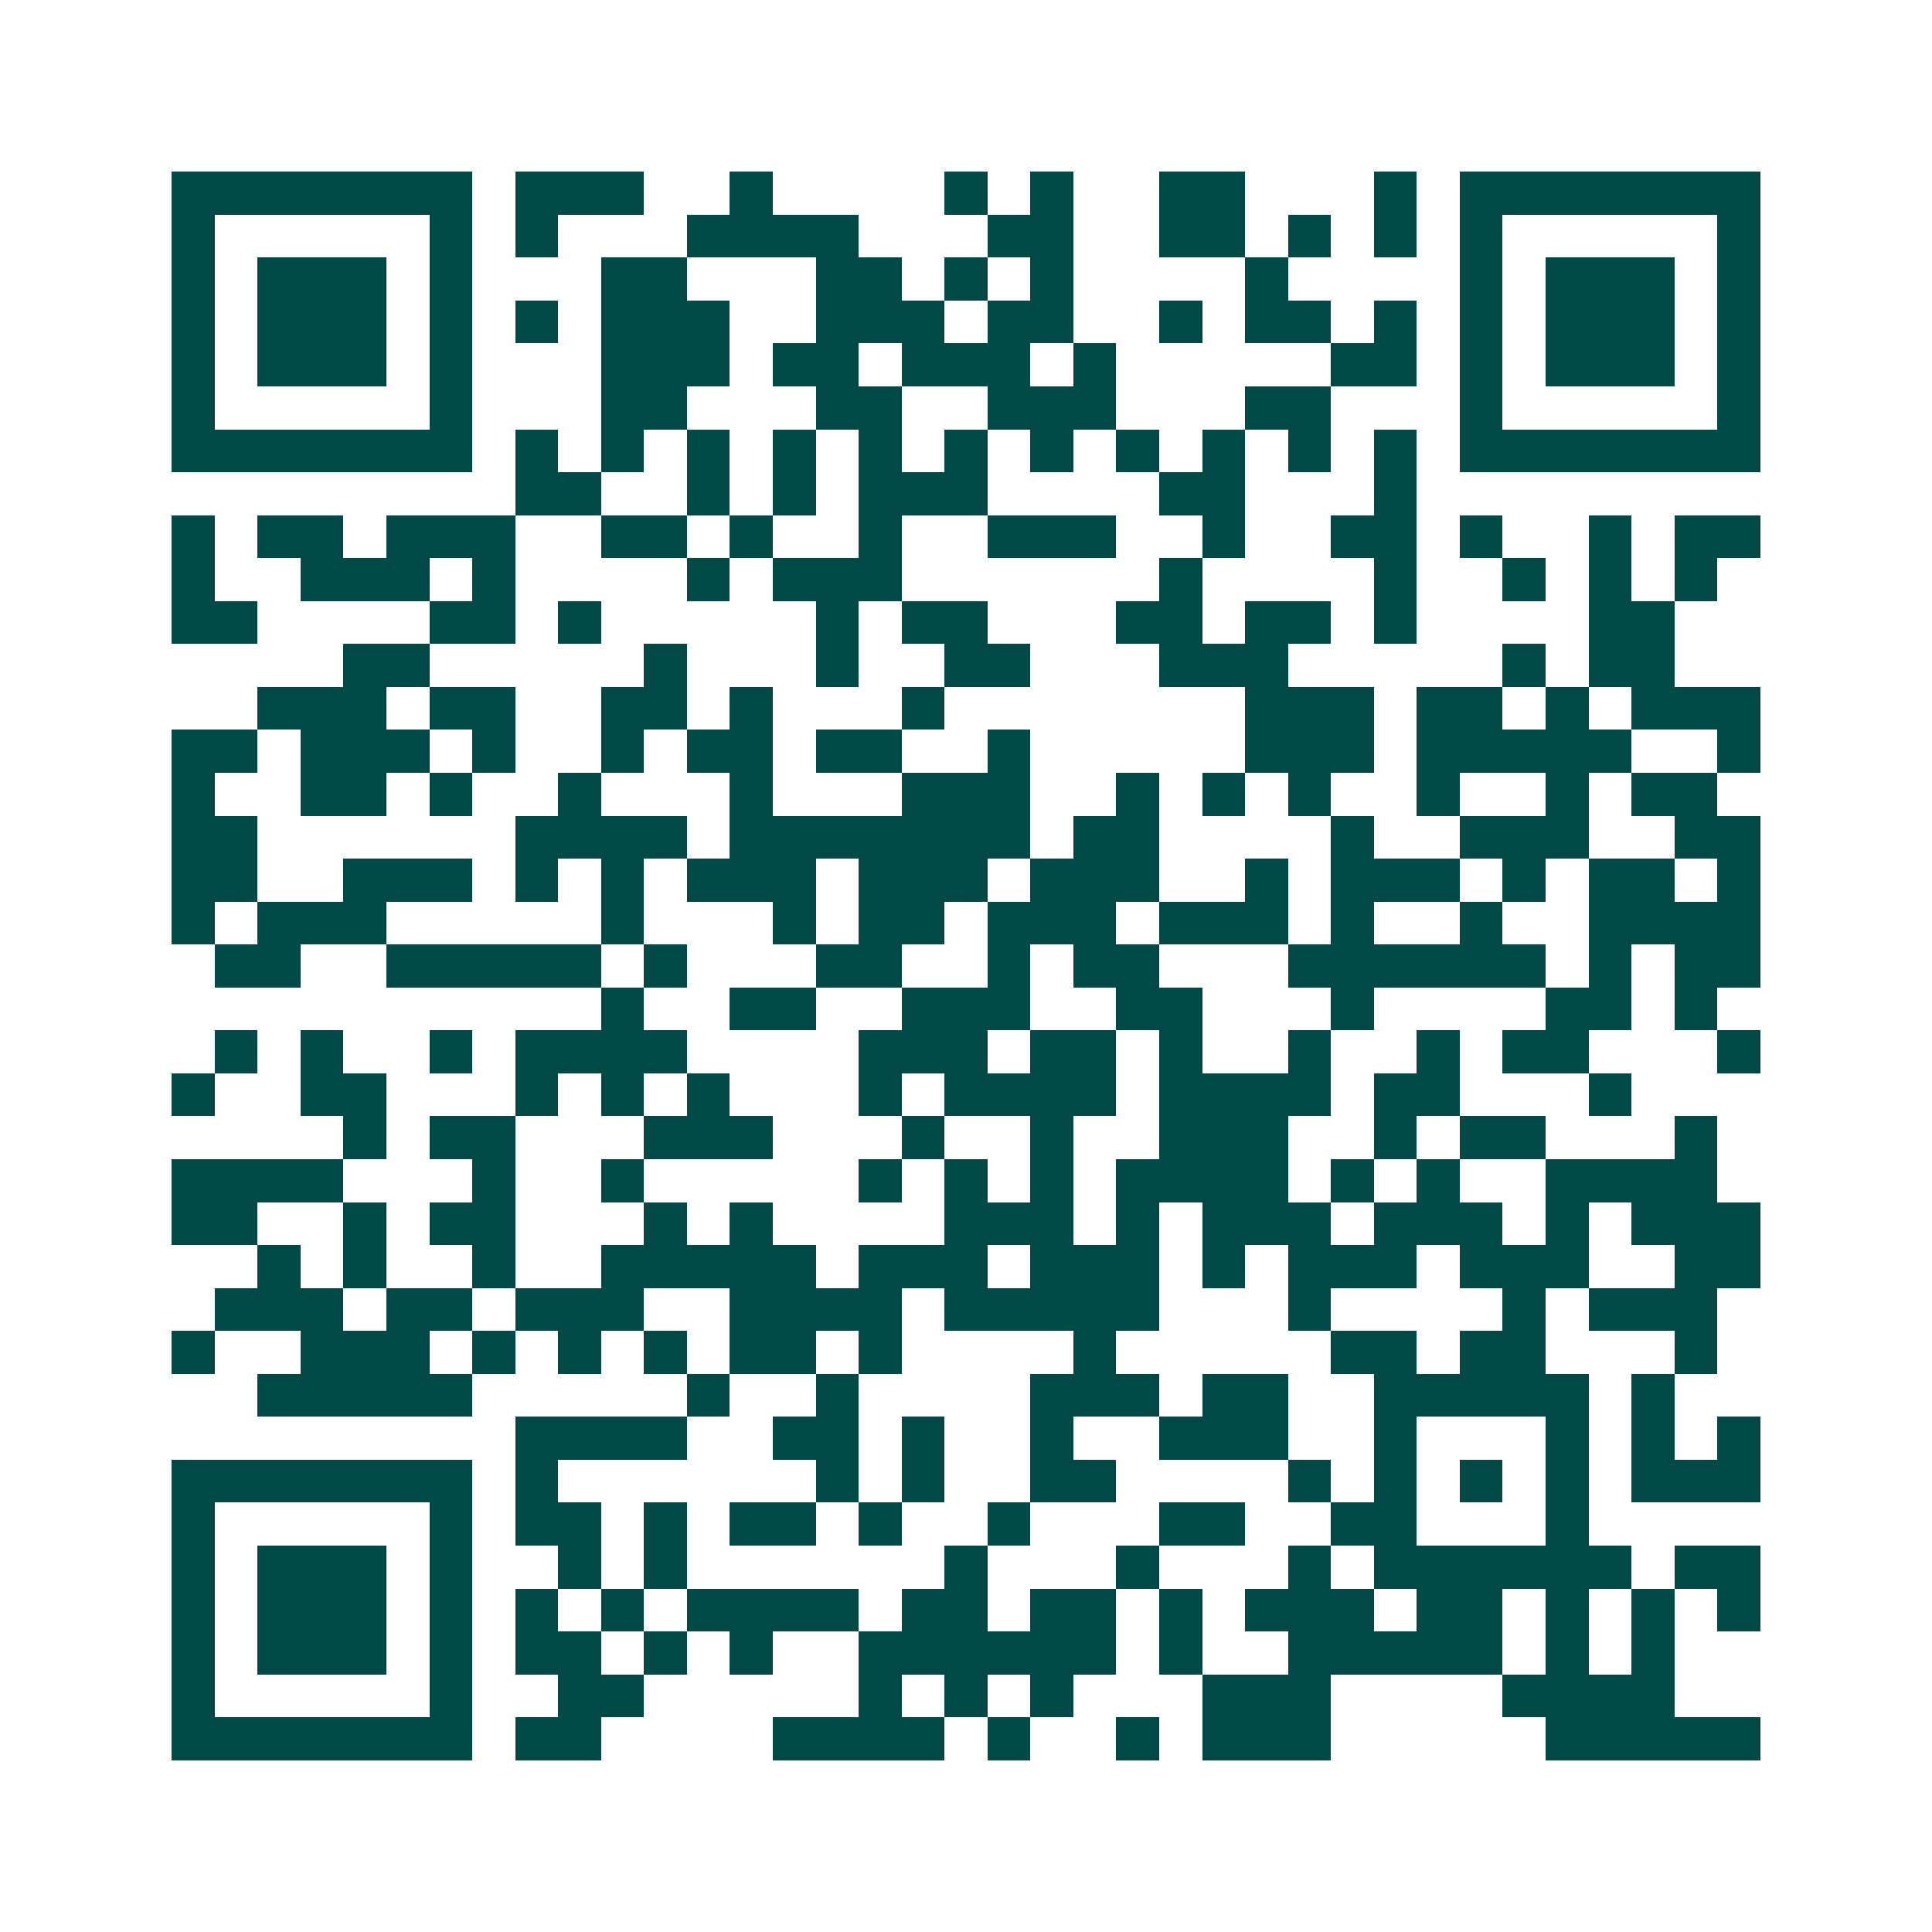 <svg xmlns="http://www.w3.org/2000/svg" width="200" height="200" viewBox="0 0 45 45" shape-rendering="crispEdges"><path fill="#ffffff" d="M0 0h45v45H0z"/><path stroke="#014847" d="M4 4.5h7m1 0h3m2 0h1m4 0h1m1 0h1m2 0h2m3 0h1m1 0h7M4 5.5h1m5 0h1m1 0h1m3 0h4m3 0h2m2 0h2m1 0h1m1 0h1m1 0h1m5 0h1M4 6.5h1m1 0h3m1 0h1m3 0h2m3 0h2m1 0h1m1 0h1m4 0h1m4 0h1m1 0h3m1 0h1M4 7.5h1m1 0h3m1 0h1m1 0h1m1 0h3m2 0h3m1 0h2m2 0h1m1 0h2m1 0h1m1 0h1m1 0h3m1 0h1M4 8.5h1m1 0h3m1 0h1m3 0h3m1 0h2m1 0h3m1 0h1m5 0h2m1 0h1m1 0h3m1 0h1M4 9.5h1m5 0h1m3 0h2m3 0h2m2 0h3m3 0h2m3 0h1m5 0h1M4 10.5h7m1 0h1m1 0h1m1 0h1m1 0h1m1 0h1m1 0h1m1 0h1m1 0h1m1 0h1m1 0h1m1 0h1m1 0h7M12 11.5h2m2 0h1m1 0h1m1 0h3m4 0h2m3 0h1M4 12.5h1m1 0h2m1 0h3m2 0h2m1 0h1m2 0h1m2 0h3m2 0h1m2 0h2m1 0h1m2 0h1m1 0h2M4 13.5h1m2 0h3m1 0h1m4 0h1m1 0h3m6 0h1m4 0h1m2 0h1m1 0h1m1 0h1M4 14.5h2m4 0h2m1 0h1m5 0h1m1 0h2m3 0h2m1 0h2m1 0h1m4 0h2M8 15.5h2m5 0h1m3 0h1m2 0h2m3 0h3m5 0h1m1 0h2M6 16.5h3m1 0h2m2 0h2m1 0h1m3 0h1m7 0h3m1 0h2m1 0h1m1 0h3M4 17.5h2m1 0h3m1 0h1m2 0h1m1 0h2m1 0h2m2 0h1m5 0h3m1 0h5m2 0h1M4 18.5h1m2 0h2m1 0h1m2 0h1m3 0h1m3 0h3m2 0h1m1 0h1m1 0h1m2 0h1m2 0h1m1 0h2M4 19.5h2m6 0h4m1 0h7m1 0h2m4 0h1m2 0h3m2 0h2M4 20.5h2m2 0h3m1 0h1m1 0h1m1 0h3m1 0h3m1 0h3m2 0h1m1 0h3m1 0h1m1 0h2m1 0h1M4 21.5h1m1 0h3m5 0h1m3 0h1m1 0h2m1 0h3m1 0h3m1 0h1m2 0h1m2 0h4M5 22.5h2m2 0h5m1 0h1m3 0h2m2 0h1m1 0h2m3 0h6m1 0h1m1 0h2M14 23.5h1m2 0h2m2 0h3m2 0h2m3 0h1m4 0h2m1 0h1M5 24.5h1m1 0h1m2 0h1m1 0h4m4 0h3m1 0h2m1 0h1m2 0h1m2 0h1m1 0h2m3 0h1M4 25.5h1m2 0h2m3 0h1m1 0h1m1 0h1m3 0h1m1 0h4m1 0h4m1 0h2m3 0h1M8 26.5h1m1 0h2m3 0h3m3 0h1m2 0h1m2 0h3m2 0h1m1 0h2m3 0h1M4 27.5h4m3 0h1m2 0h1m5 0h1m1 0h1m1 0h1m1 0h4m1 0h1m1 0h1m2 0h4M4 28.5h2m2 0h1m1 0h2m3 0h1m1 0h1m4 0h3m1 0h1m1 0h3m1 0h3m1 0h1m1 0h3M6 29.5h1m1 0h1m2 0h1m2 0h5m1 0h3m1 0h3m1 0h1m1 0h3m1 0h3m2 0h2M5 30.5h3m1 0h2m1 0h3m2 0h4m1 0h5m3 0h1m4 0h1m1 0h3M4 31.5h1m2 0h3m1 0h1m1 0h1m1 0h1m1 0h2m1 0h1m4 0h1m5 0h2m1 0h2m3 0h1M6 32.5h5m5 0h1m2 0h1m4 0h3m1 0h2m2 0h5m1 0h1M12 33.5h4m2 0h2m1 0h1m2 0h1m2 0h3m2 0h1m3 0h1m1 0h1m1 0h1M4 34.5h7m1 0h1m6 0h1m1 0h1m2 0h2m4 0h1m1 0h1m1 0h1m1 0h1m1 0h3M4 35.5h1m5 0h1m1 0h2m1 0h1m1 0h2m1 0h1m2 0h1m3 0h2m2 0h2m3 0h1M4 36.5h1m1 0h3m1 0h1m2 0h1m1 0h1m6 0h1m3 0h1m3 0h1m1 0h6m1 0h2M4 37.5h1m1 0h3m1 0h1m1 0h1m1 0h1m1 0h4m1 0h2m1 0h2m1 0h1m1 0h3m1 0h2m1 0h1m1 0h1m1 0h1M4 38.5h1m1 0h3m1 0h1m1 0h2m1 0h1m1 0h1m2 0h6m1 0h1m2 0h5m1 0h1m1 0h1M4 39.5h1m5 0h1m2 0h2m5 0h1m1 0h1m1 0h1m3 0h3m4 0h4M4 40.5h7m1 0h2m4 0h4m1 0h1m2 0h1m1 0h3m5 0h5"/></svg>
